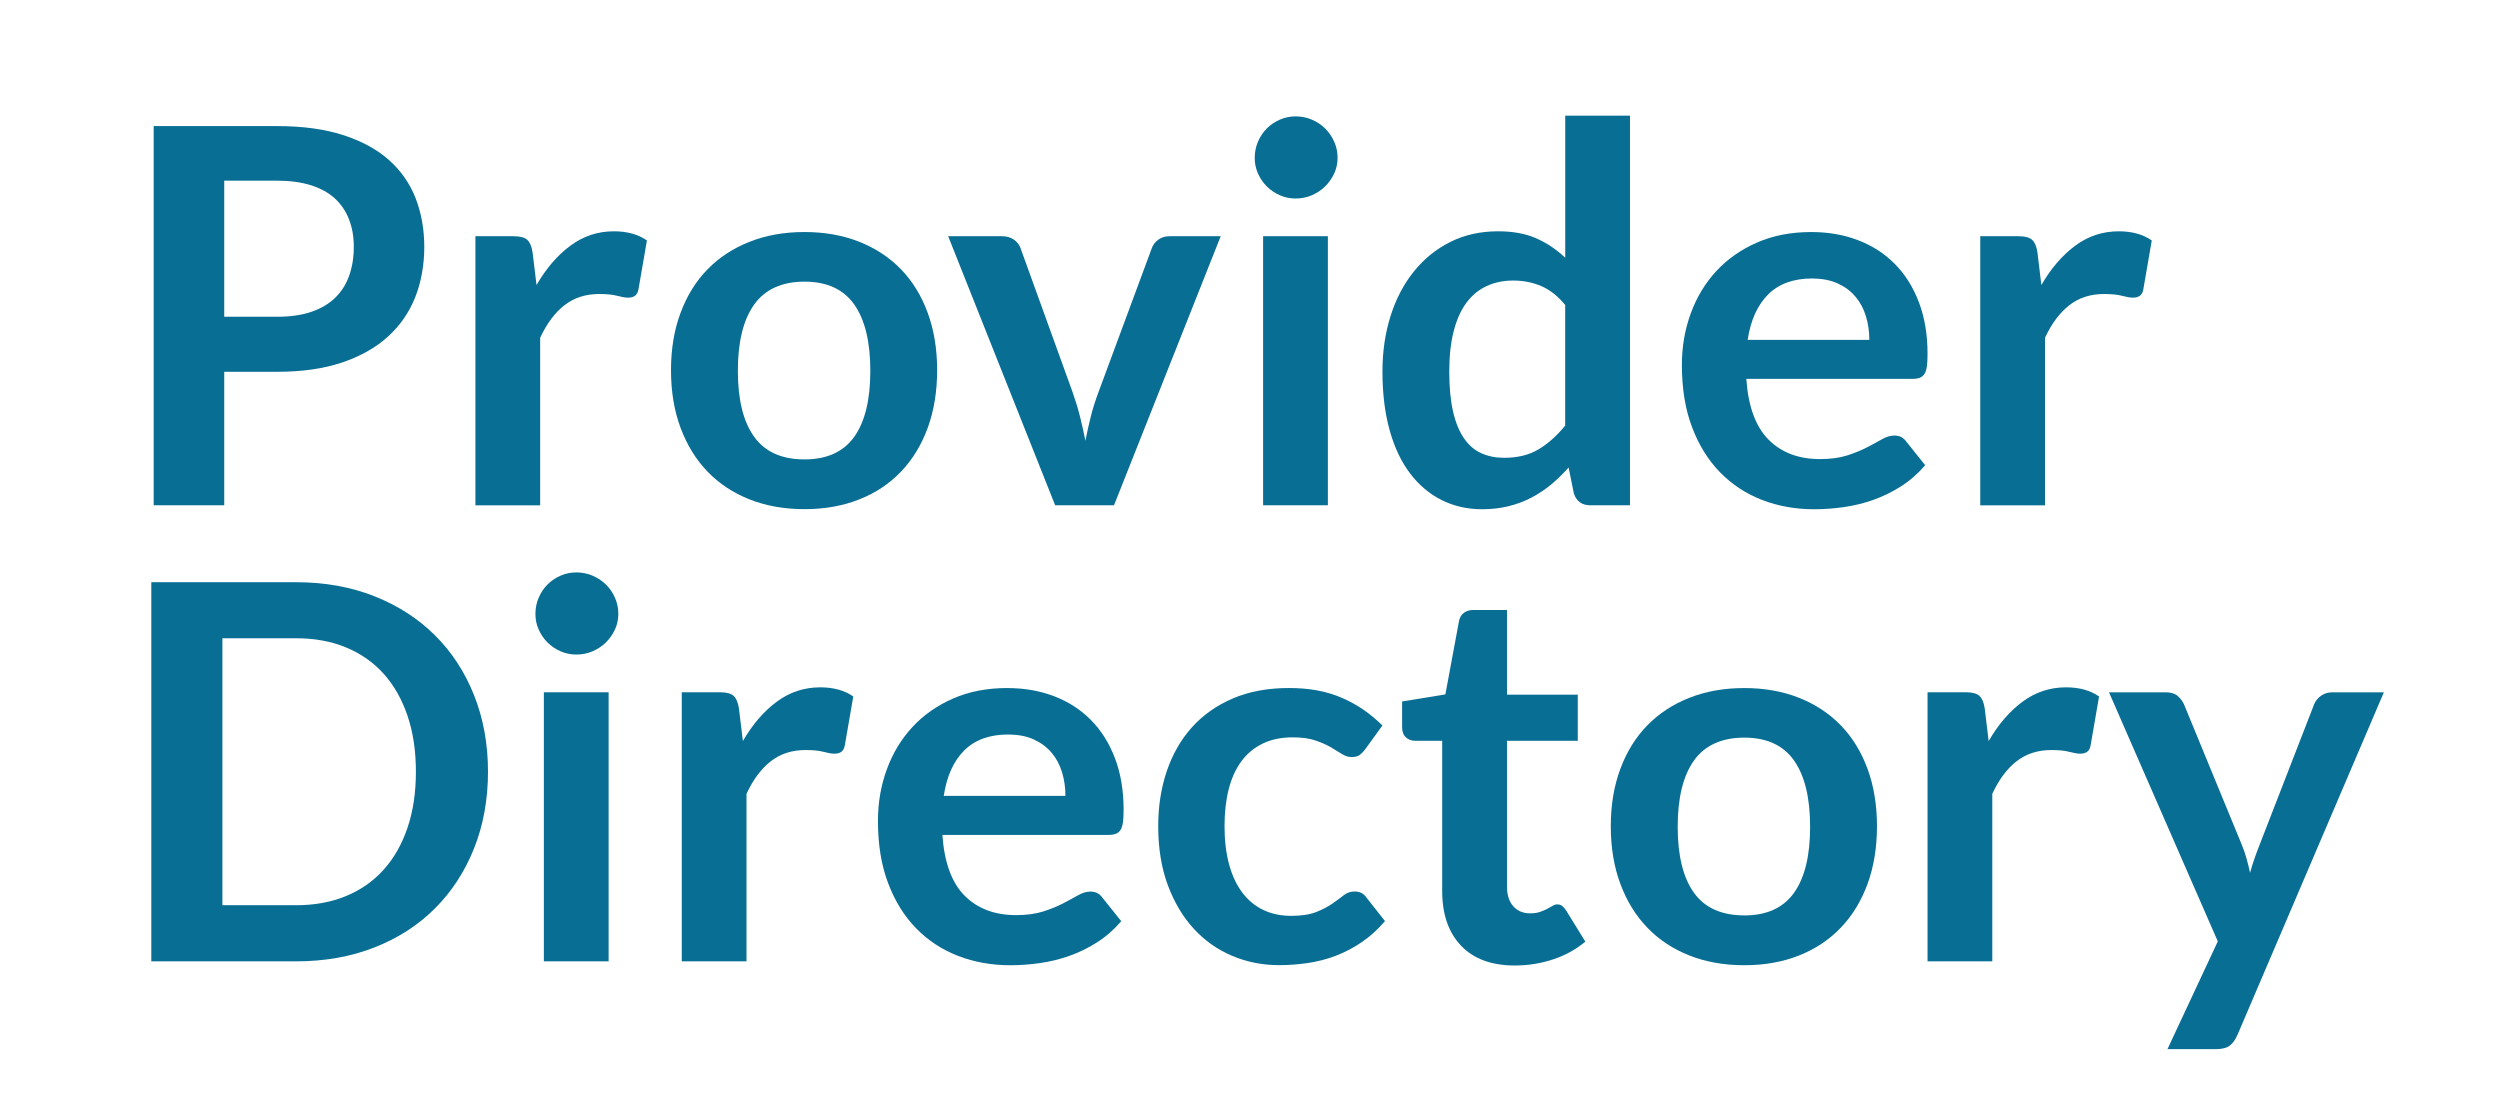 <?xml version="1.0" encoding="UTF-8"?>
<svg id="Layer_1" data-name="Layer 1" xmlns="http://www.w3.org/2000/svg" viewBox="0 0 548.21 243.28">
  <defs>
    <style>
      .cls-1 {
        fill: #096e94;
      }
    </style>
  </defs>
  <path class="cls-1" d="M49.17,81.53v29.27h-15.47V27.65h27.08c5.56,0,10.37.65,14.43,1.96,4.06,1.3,7.42,3.12,10.06,5.46,2.64,2.34,4.6,5.14,5.87,8.4,1.26,3.26,1.9,6.82,1.9,10.69s-.67,7.71-2.01,11.07c-1.34,3.35-3.35,6.24-6.04,8.65-2.68,2.42-6.04,4.29-10.06,5.64-4.03,1.34-8.74,2.01-14.15,2.01h-11.62ZM49.17,69.46h11.62c2.84,0,5.31-.35,7.42-1.06,2.11-.71,3.85-1.73,5.23-3.05,1.38-1.32,2.42-2.93,3.1-4.83.69-1.9,1.04-4.02,1.04-6.35s-.34-4.23-1.04-6.04c-.69-1.8-1.72-3.33-3.1-4.6s-3.12-2.23-5.23-2.9c-2.11-.67-4.58-1.01-7.42-1.01h-11.62v29.84Z"/>
  <path class="cls-1" d="M104.25,110.8v-59h8.34c1.46,0,2.47.27,3.05.81.57.54.96,1.46,1.15,2.76l.86,7.13c2.11-3.64,4.58-6.52,7.42-8.62,2.84-2.11,6.02-3.16,9.54-3.16,2.91,0,5.33.67,7.25,2.01l-1.84,10.64c-.12.69-.37,1.18-.75,1.47-.38.29-.9.43-1.55.43-.58,0-1.36-.13-2.36-.4-1-.27-2.32-.4-3.97-.4-2.95,0-5.48.81-7.59,2.44-2.11,1.63-3.89,4.02-5.35,7.16v36.74h-14.2Z"/>
  <path class="cls-1" d="M176.41,50.88c4.41,0,8.4.71,11.99,2.13,3.58,1.42,6.64,3.43,9.17,6.04,2.53,2.61,4.48,5.79,5.86,9.54,1.38,3.76,2.07,7.96,2.07,12.59s-.69,8.89-2.07,12.65c-1.38,3.76-3.33,6.96-5.86,9.6-2.53,2.65-5.59,4.68-9.17,6.09-3.58,1.42-7.58,2.13-11.99,2.13s-8.42-.71-12.02-2.13c-3.6-1.42-6.68-3.45-9.23-6.09-2.55-2.65-4.52-5.85-5.92-9.6-1.4-3.76-2.1-7.97-2.1-12.65s.7-8.84,2.1-12.59c1.4-3.76,3.37-6.94,5.92-9.54,2.55-2.61,5.62-4.62,9.23-6.04,3.6-1.42,7.61-2.13,12.02-2.13ZM176.41,100.74c4.91,0,8.54-1.65,10.9-4.94,2.36-3.3,3.54-8.13,3.54-14.49s-1.18-11.21-3.54-14.55-5.99-5-10.9-5-8.66,1.68-11.04,5.03c-2.38,3.35-3.57,8.19-3.57,14.52s1.19,11.15,3.57,14.46c2.38,3.32,6.06,4.97,11.04,4.97Z"/>
  <path class="cls-1" d="M244.26,110.8h-12.88l-23.46-59h11.79c1.04,0,1.91.25,2.62.75.71.5,1.2,1.13,1.47,1.9l11.39,31.51c.65,1.84,1.2,3.64,1.64,5.4.44,1.76.83,3.53,1.18,5.29.34-1.76.74-3.53,1.18-5.29.44-1.76,1.01-3.56,1.7-5.4l11.67-31.51c.27-.77.75-1.4,1.44-1.9.69-.5,1.51-.75,2.47-.75h11.21l-23.4,59Z"/>
  <path class="cls-1" d="M293.31,34.61c0,1.23-.25,2.38-.75,3.45-.5,1.07-1.16,2.01-1.98,2.82-.83.8-1.79,1.45-2.9,1.93-1.11.48-2.3.72-3.56.72s-2.39-.24-3.48-.72c-1.09-.48-2.04-1.12-2.85-1.93-.81-.81-1.45-1.74-1.93-2.82-.48-1.07-.72-2.22-.72-3.45s.24-2.45.72-3.56c.48-1.11,1.12-2.07,1.93-2.88.8-.81,1.75-1.45,2.85-1.93,1.09-.48,2.25-.72,3.48-.72s2.45.24,3.56.72c1.11.48,2.08,1.12,2.9,1.93.82.81,1.48,1.76,1.98,2.88.5,1.11.75,2.3.75,3.56ZM291.18,51.8v59h-14.2v-59h14.2Z"/>
  <path class="cls-1" d="M348.74,110.8c-1.84,0-3.05-.86-3.62-2.59l-1.15-5.69c-1.23,1.38-2.51,2.63-3.85,3.74-1.34,1.11-2.79,2.07-4.34,2.88s-3.22,1.43-5,1.87c-1.78.44-3.71.66-5.78.66-3.22,0-6.17-.67-8.86-2.01-2.68-1.34-4.99-3.29-6.93-5.84-1.94-2.55-3.43-5.7-4.48-9.46-1.05-3.76-1.58-8.05-1.58-12.88,0-4.37.59-8.43,1.78-12.19,1.19-3.76,2.89-7.01,5.12-9.77,2.22-2.76,4.89-4.92,7.99-6.47,3.11-1.55,6.59-2.33,10.47-2.33,3.3,0,6.11.53,8.45,1.58,2.34,1.05,4.43,2.46,6.27,4.23v-31.17h14.2v85.44h-8.68ZM329.82,100.39c2.95,0,5.46-.61,7.53-1.84,2.07-1.23,4.03-2.97,5.87-5.23v-26.45c-1.61-1.95-3.36-3.33-5.26-4.14-1.9-.81-3.94-1.21-6.12-1.21s-4.09.4-5.84,1.21c-1.74.8-3.22,2.02-4.43,3.65-1.21,1.63-2.14,3.7-2.79,6.21-.65,2.51-.98,5.47-.98,8.88s.28,6.37.83,8.77c.55,2.4,1.35,4.35,2.39,5.86,1.04,1.52,2.3,2.61,3.79,3.28,1.5.67,3.16,1.01,5,1.01Z"/>
  <path class="cls-1" d="M397.15,50.88c3.72,0,7.14.59,10.26,1.78,3.12,1.19,5.82,2.92,8.08,5.2,2.26,2.28,4.02,5.08,5.29,8.4,1.26,3.32,1.9,7.1,1.9,11.36,0,1.07-.05,1.97-.14,2.67-.1.71-.27,1.27-.52,1.67-.25.4-.58.69-1.01.86-.42.17-.96.26-1.61.26h-36.46c.42,6.06,2.05,10.5,4.89,13.34,2.84,2.84,6.59,4.25,11.27,4.25,2.3,0,4.28-.27,5.95-.8,1.67-.54,3.12-1.13,4.37-1.78,1.25-.65,2.34-1.25,3.28-1.78.94-.54,1.85-.8,2.73-.8.58,0,1.07.11,1.5.34.42.23.79.56,1.09.98l4.14,5.18c-1.57,1.84-3.33,3.38-5.29,4.63-1.96,1.25-4,2.24-6.12,2.99-2.13.75-4.29,1.27-6.5,1.58-2.21.31-4.34.46-6.41.46-4.1,0-7.92-.68-11.44-2.04s-6.59-3.37-9.2-6.04c-2.61-2.66-4.66-5.96-6.15-9.89-1.5-3.93-2.24-8.48-2.24-13.66,0-4.02.65-7.81,1.96-11.36,1.3-3.55,3.17-6.63,5.61-9.26,2.43-2.62,5.41-4.71,8.91-6.24,3.51-1.53,7.47-2.3,11.87-2.3ZM397.44,61.06c-4.14,0-7.38,1.17-9.72,3.51-2.34,2.34-3.83,5.65-4.49,9.95h26.68c0-1.84-.25-3.57-.75-5.2-.5-1.63-1.26-3.06-2.3-4.28-1.04-1.23-2.34-2.19-3.91-2.9-1.57-.71-3.41-1.06-5.52-1.06Z"/>
  <path class="cls-1" d="M434.24,110.8v-59h8.34c1.46,0,2.47.27,3.05.81.58.54.96,1.46,1.15,2.76l.86,7.13c2.11-3.64,4.58-6.52,7.42-8.62,2.84-2.11,6.02-3.16,9.55-3.16,2.91,0,5.33.67,7.24,2.01l-1.84,10.64c-.11.69-.36,1.18-.75,1.47-.38.29-.9.43-1.55.43-.58,0-1.36-.13-2.36-.4-1-.27-2.32-.4-3.97-.4-2.95,0-5.48.81-7.59,2.44-2.11,1.63-3.89,4.02-5.35,7.16v36.74h-14.2Z"/>
  <path class="cls-1" d="M107.01,169.23c0,6.09-1.02,11.69-3.05,16.79-2.03,5.1-4.89,9.49-8.57,13.17-3.68,3.68-8.11,6.54-13.28,8.57-5.18,2.03-10.91,3.05-17.19,3.05h-31.74v-83.14h31.74c6.29,0,12.02,1.03,17.19,3.08,5.17,2.05,9.6,4.91,13.28,8.57,3.68,3.66,6.54,8.04,8.57,13.14,2.03,5.1,3.05,10.7,3.05,16.79ZM91.2,169.23c0-4.56-.61-8.65-1.84-12.28-1.23-3.62-2.97-6.69-5.23-9.2-2.26-2.51-5.01-4.44-8.25-5.78s-6.89-2.01-10.95-2.01h-16.16v58.54h16.16c4.06,0,7.71-.67,10.95-2.01s5.99-3.27,8.25-5.78c2.26-2.51,4.01-5.58,5.23-9.2,1.23-3.62,1.84-7.71,1.84-12.28Z"/>
  <path class="cls-1" d="M135.59,134.61c0,1.23-.25,2.38-.75,3.45-.5,1.07-1.16,2.01-1.98,2.82s-1.79,1.45-2.9,1.93c-1.11.48-2.3.72-3.57.72s-2.39-.24-3.48-.72-2.04-1.12-2.85-1.93c-.8-.8-1.45-1.74-1.93-2.82-.48-1.07-.72-2.22-.72-3.45s.24-2.45.72-3.56c.48-1.11,1.12-2.07,1.93-2.88s1.75-1.45,2.85-1.93c1.09-.48,2.25-.72,3.48-.72s2.45.24,3.57.72c1.11.48,2.08,1.12,2.9,1.93.82.8,1.49,1.76,1.98,2.88.5,1.11.75,2.3.75,3.56ZM133.46,151.8v59h-14.2v-59h14.2Z"/>
  <path class="cls-1" d="M149.5,210.8v-59h8.34c1.46,0,2.47.27,3.05.81.57.54.96,1.46,1.15,2.76l.86,7.13c2.11-3.64,4.58-6.52,7.42-8.62,2.84-2.11,6.02-3.16,9.54-3.16,2.91,0,5.33.67,7.25,2.01l-1.84,10.64c-.12.69-.37,1.18-.75,1.47-.38.29-.9.43-1.55.43-.58,0-1.36-.13-2.36-.4-1-.27-2.32-.4-3.97-.4-2.95,0-5.48.81-7.59,2.44-2.11,1.63-3.89,4.02-5.35,7.16v36.74h-14.2Z"/>
  <path class="cls-1" d="M220.86,150.88c3.72,0,7.14.59,10.26,1.78,3.12,1.19,5.82,2.92,8.08,5.2,2.26,2.28,4.03,5.08,5.29,8.4,1.27,3.32,1.9,7.1,1.9,11.36,0,1.07-.05,1.97-.14,2.67-.1.71-.27,1.27-.52,1.67-.25.4-.58.69-1.01.86-.42.17-.96.26-1.61.26h-36.46c.42,6.06,2.05,10.5,4.89,13.34,2.84,2.84,6.59,4.25,11.27,4.25,2.3,0,4.28-.27,5.95-.8,1.67-.54,3.12-1.13,4.37-1.78s2.34-1.25,3.28-1.78c.94-.54,1.85-.8,2.73-.8.58,0,1.07.12,1.5.34.42.23.79.56,1.09.98l4.14,5.17c-1.57,1.84-3.33,3.38-5.29,4.63-1.96,1.25-4,2.24-6.12,2.99-2.13.75-4.29,1.27-6.5,1.58s-4.34.46-6.41.46c-4.1,0-7.92-.68-11.44-2.04-3.53-1.36-6.59-3.37-9.2-6.04-2.61-2.66-4.66-5.96-6.15-9.89-1.5-3.93-2.24-8.48-2.24-13.66,0-4.02.65-7.81,1.96-11.36,1.3-3.55,3.17-6.63,5.61-9.26,2.43-2.62,5.41-4.71,8.91-6.24,3.51-1.53,7.46-2.3,11.87-2.3ZM221.15,161.06c-4.14,0-7.38,1.17-9.72,3.51-2.34,2.34-3.83,5.65-4.48,9.95h26.68c0-1.84-.25-3.57-.75-5.2-.5-1.63-1.26-3.06-2.3-4.28s-2.34-2.19-3.91-2.9c-1.57-.71-3.41-1.06-5.52-1.06Z"/>
  <path class="cls-1" d="M299.4,164.28c-.42.54-.83.96-1.24,1.27s-.99.46-1.75.46-1.44-.22-2.13-.66c-.69-.44-1.52-.94-2.47-1.5-.96-.56-2.1-1.05-3.42-1.5-1.32-.44-2.96-.66-4.92-.66-2.49,0-4.68.45-6.55,1.35-1.88.9-3.44,2.2-4.69,3.88-1.25,1.69-2.18,3.73-2.79,6.12s-.92,5.11-.92,8.14.33,5.94,1.01,8.39c.67,2.45,1.64,4.51,2.9,6.18,1.27,1.67,2.8,2.93,4.6,3.79,1.8.86,3.83,1.29,6.09,1.29s4.09-.28,5.49-.83c1.4-.56,2.58-1.17,3.54-1.84.96-.67,1.79-1.28,2.5-1.84.71-.56,1.5-.83,2.39-.83,1.15,0,2.01.44,2.59,1.32l4.08,5.17c-1.57,1.84-3.28,3.38-5.12,4.63-1.84,1.25-3.75,2.24-5.72,2.99-1.97.75-4.02,1.27-6.12,1.58s-4.2.46-6.27.46c-3.64,0-7.07-.68-10.29-2.04s-6.03-3.34-8.42-5.95c-2.4-2.61-4.29-5.8-5.69-9.57-1.4-3.77-2.1-8.08-2.1-12.91,0-4.33.62-8.35,1.87-12.05,1.25-3.7,3.08-6.9,5.49-9.6,2.42-2.7,5.41-4.82,8.97-6.35,3.56-1.53,7.67-2.3,12.3-2.3s8.27.71,11.59,2.13c3.32,1.42,6.3,3.45,8.94,6.09l-3.74,5.17Z"/>
  <path class="cls-1" d="M332.18,211.72c-5.1,0-9.03-1.45-11.79-4.34-2.76-2.89-4.14-6.89-4.14-11.99v-32.95h-5.98c-.77,0-1.43-.25-1.98-.75s-.83-1.25-.83-2.24v-5.63l9.49-1.55,2.99-16.1c.15-.77.51-1.36,1.06-1.78.55-.42,1.25-.63,2.1-.63h7.36v18.57h15.52v10.12h-15.52v31.97c0,1.84.46,3.28,1.38,4.31s2.15,1.55,3.68,1.55c.88,0,1.62-.11,2.21-.32.59-.21,1.11-.43,1.55-.66.44-.23.83-.45,1.18-.66.34-.21.69-.32,1.04-.32.42,0,.77.11,1.03.32.27.21.56.53.86.95l4.25,6.9c-2.07,1.72-4.45,3.03-7.13,3.91-2.68.88-5.46,1.32-8.34,1.32Z"/>
  <path class="cls-1" d="M382.49,150.88c4.41,0,8.4.71,11.99,2.13,3.58,1.42,6.64,3.43,9.17,6.04,2.53,2.61,4.49,5.79,5.87,9.54,1.38,3.76,2.07,7.96,2.07,12.59s-.69,8.89-2.07,12.65c-1.38,3.76-3.33,6.96-5.87,9.6-2.53,2.65-5.59,4.68-9.17,6.1-3.58,1.42-7.58,2.13-11.99,2.13s-8.41-.71-12.02-2.13c-3.6-1.42-6.68-3.45-9.23-6.1-2.55-2.64-4.52-5.84-5.92-9.6-1.4-3.76-2.1-7.97-2.1-12.65s.7-8.83,2.1-12.59c1.4-3.76,3.37-6.94,5.92-9.54,2.55-2.61,5.62-4.62,9.23-6.04,3.6-1.42,7.61-2.13,12.02-2.13ZM382.49,200.74c4.91,0,8.54-1.65,10.9-4.95,2.36-3.3,3.54-8.13,3.54-14.49s-1.18-11.21-3.54-14.55-5.99-5-10.9-5-8.66,1.68-11.04,5.03-3.56,8.19-3.56,14.52,1.19,11.15,3.56,14.46c2.38,3.32,6.06,4.97,11.04,4.97Z"/>
  <path class="cls-1" d="M422.68,210.8v-59h8.34c1.46,0,2.47.27,3.05.81s.96,1.46,1.15,2.76l.86,7.13c2.11-3.64,4.58-6.52,7.42-8.62,2.84-2.11,6.02-3.16,9.55-3.16,2.91,0,5.33.67,7.24,2.01l-1.84,10.64c-.11.69-.36,1.18-.75,1.47-.38.29-.9.43-1.55.43-.58,0-1.36-.13-2.36-.4-1-.27-2.32-.4-3.97-.4-2.95,0-5.48.81-7.59,2.44-2.11,1.63-3.89,4.02-5.35,7.16v36.74h-14.2Z"/>
  <path class="cls-1" d="M490.59,227.01c-.42,1-.97,1.75-1.64,2.27-.67.52-1.7.78-3.08.78h-10.58l11.04-23.63-23.86-54.62h12.42c1.15,0,2.03.27,2.65.81.61.54,1.07,1.15,1.38,1.84l12.59,30.59c.42,1,.79,2.03,1.09,3.11.31,1.07.57,2.15.8,3.22.31-1.11.64-2.19,1.01-3.22.36-1.04.76-2.09,1.18-3.16l11.85-30.53c.31-.77.81-1.4,1.52-1.9.71-.5,1.5-.75,2.39-.75h11.39l-32.14,75.21Z"/>
</svg>